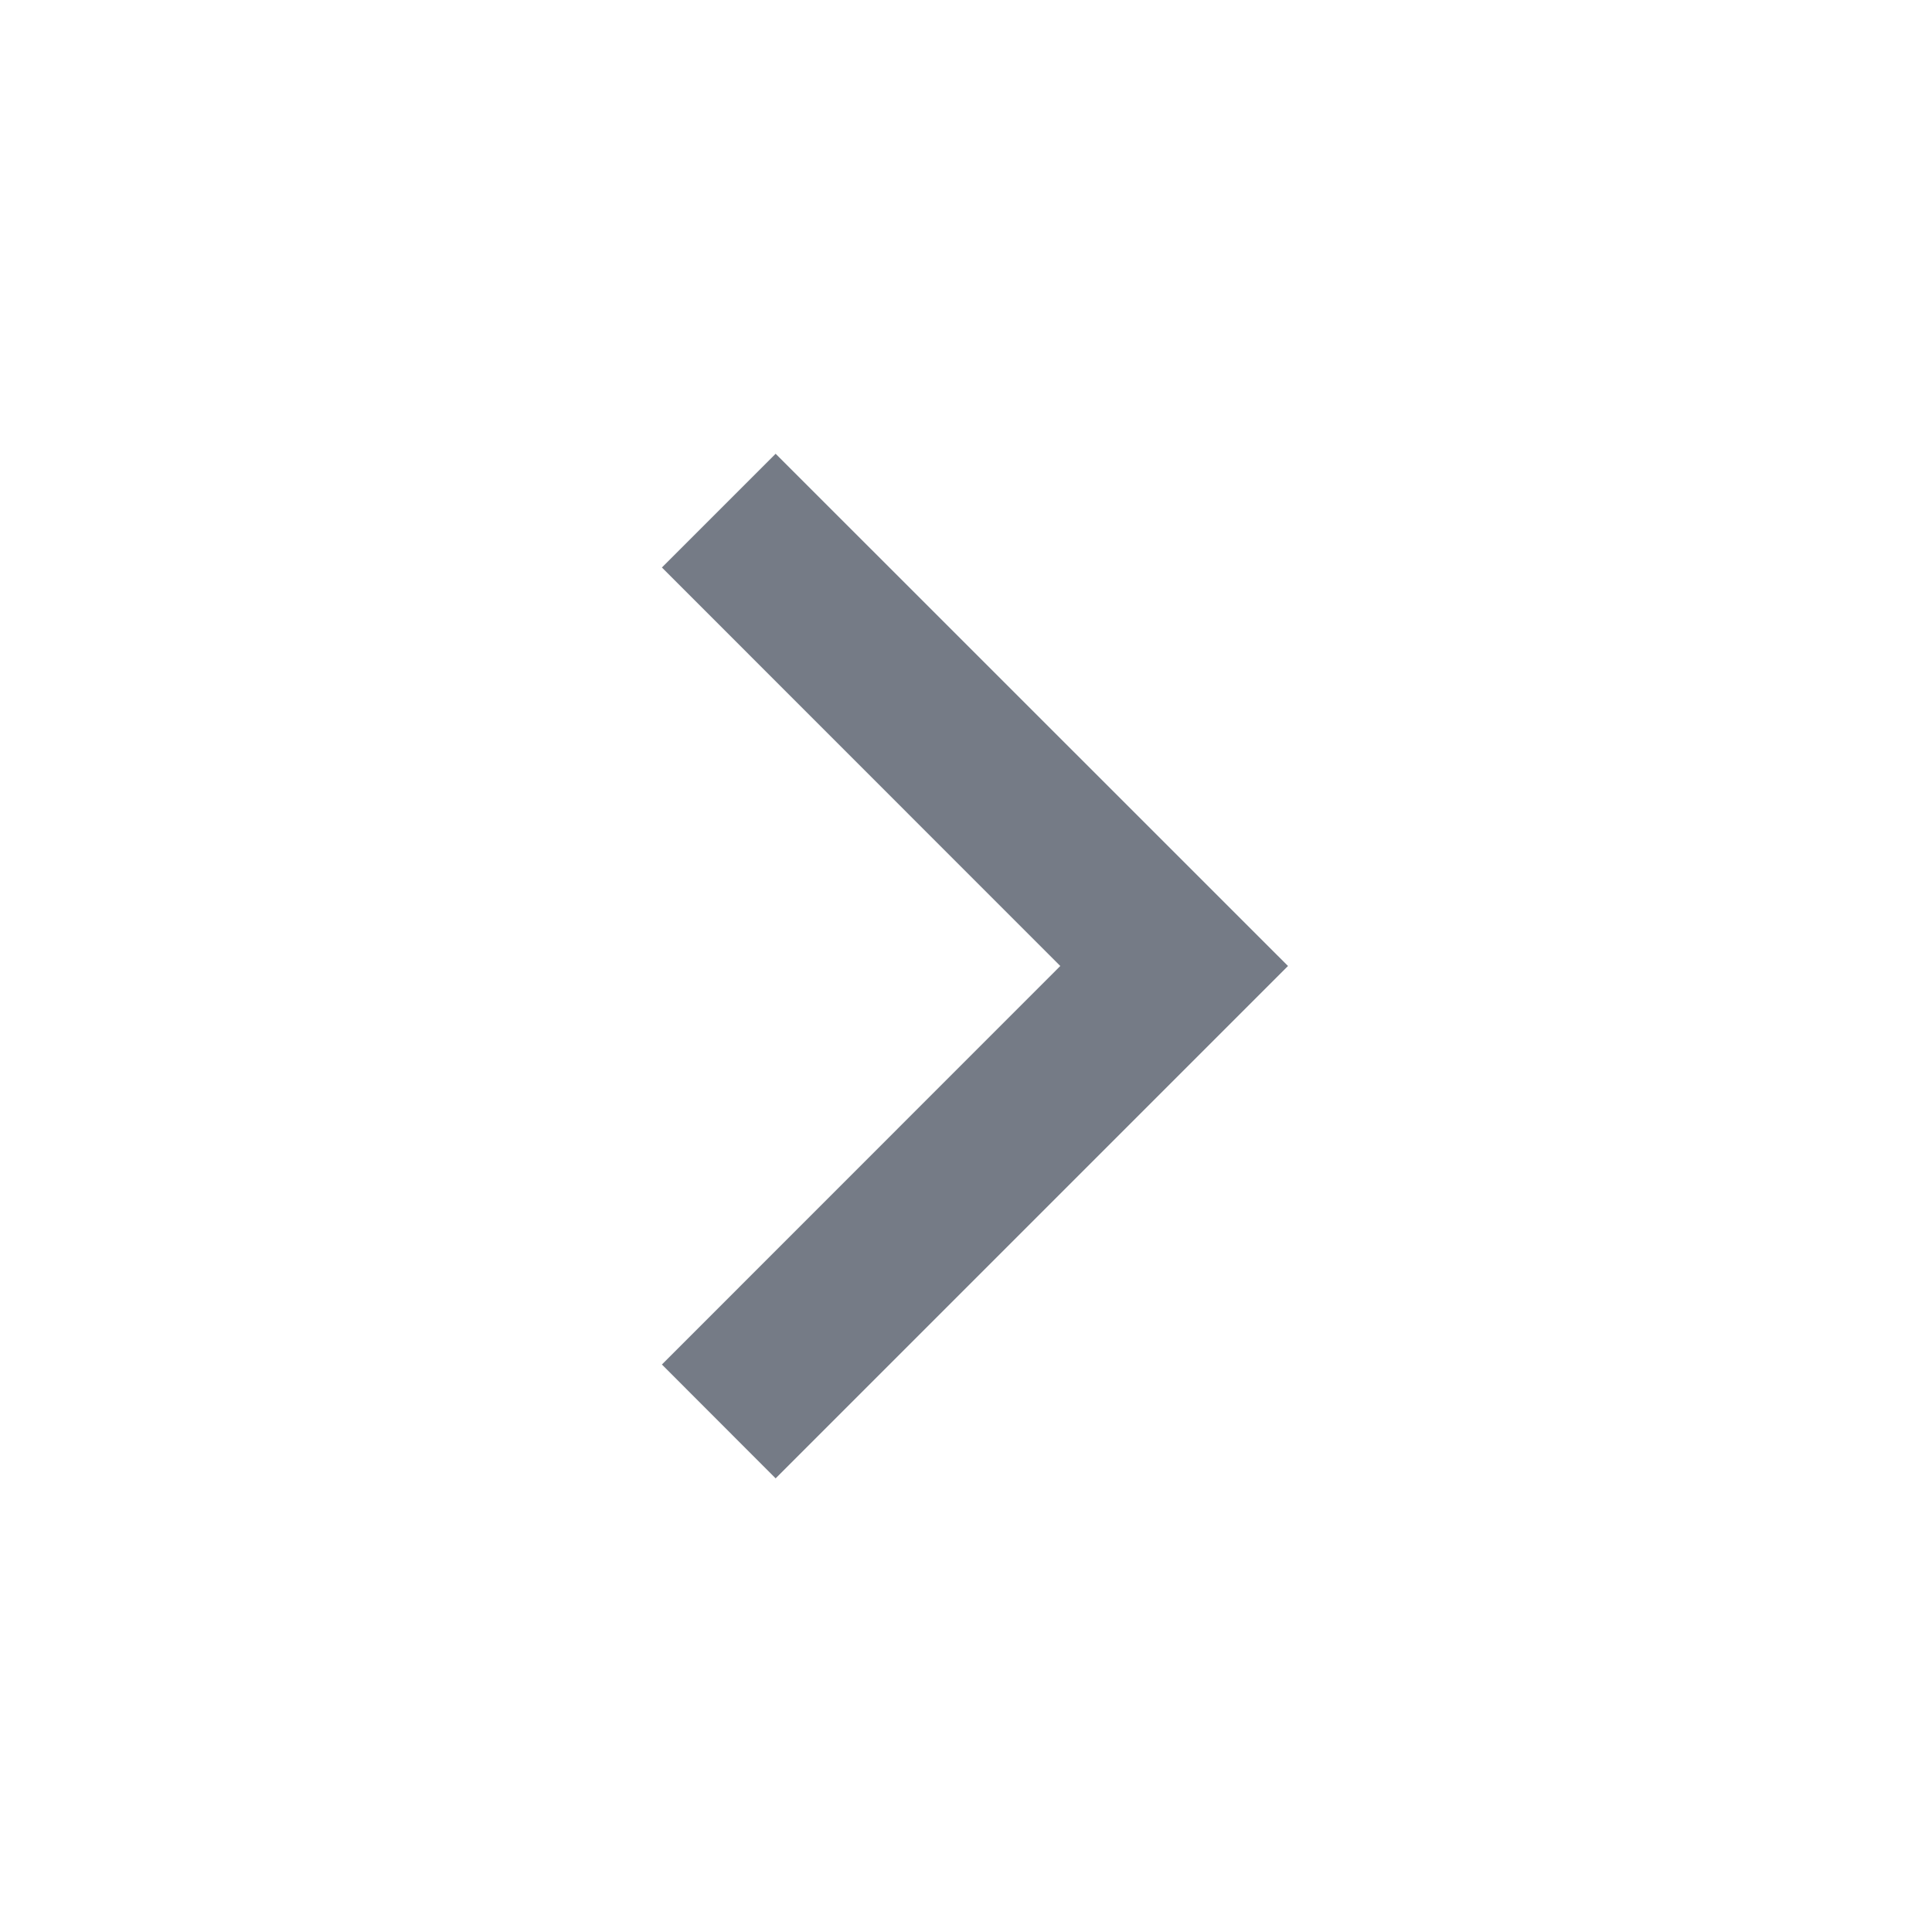 <svg xmlns="http://www.w3.org/2000/svg" width="15" height="15" viewBox="0 0 15 15">
    <g fill="none" fill-rule="evenodd">
        <g>
            <g>
                <g>
                    <path d="M0 0L15 0 15 15 0 15z" transform="translate(-1405 -865) translate(1160 848) matrix(0 -1 1 0 245 32)"/>
                    <path fill="#757B86" fill-rule="nonzero" d="M7.5 8.232L10.594 5.139 11.477 6.022 7.5 10 3.522 6.022 4.406 5.139z" transform="translate(-1405 -865) translate(1160 848) matrix(0 -1 1 0 245 32)"/>
                </g>
            </g>
        </g>
    </g>
</svg>
